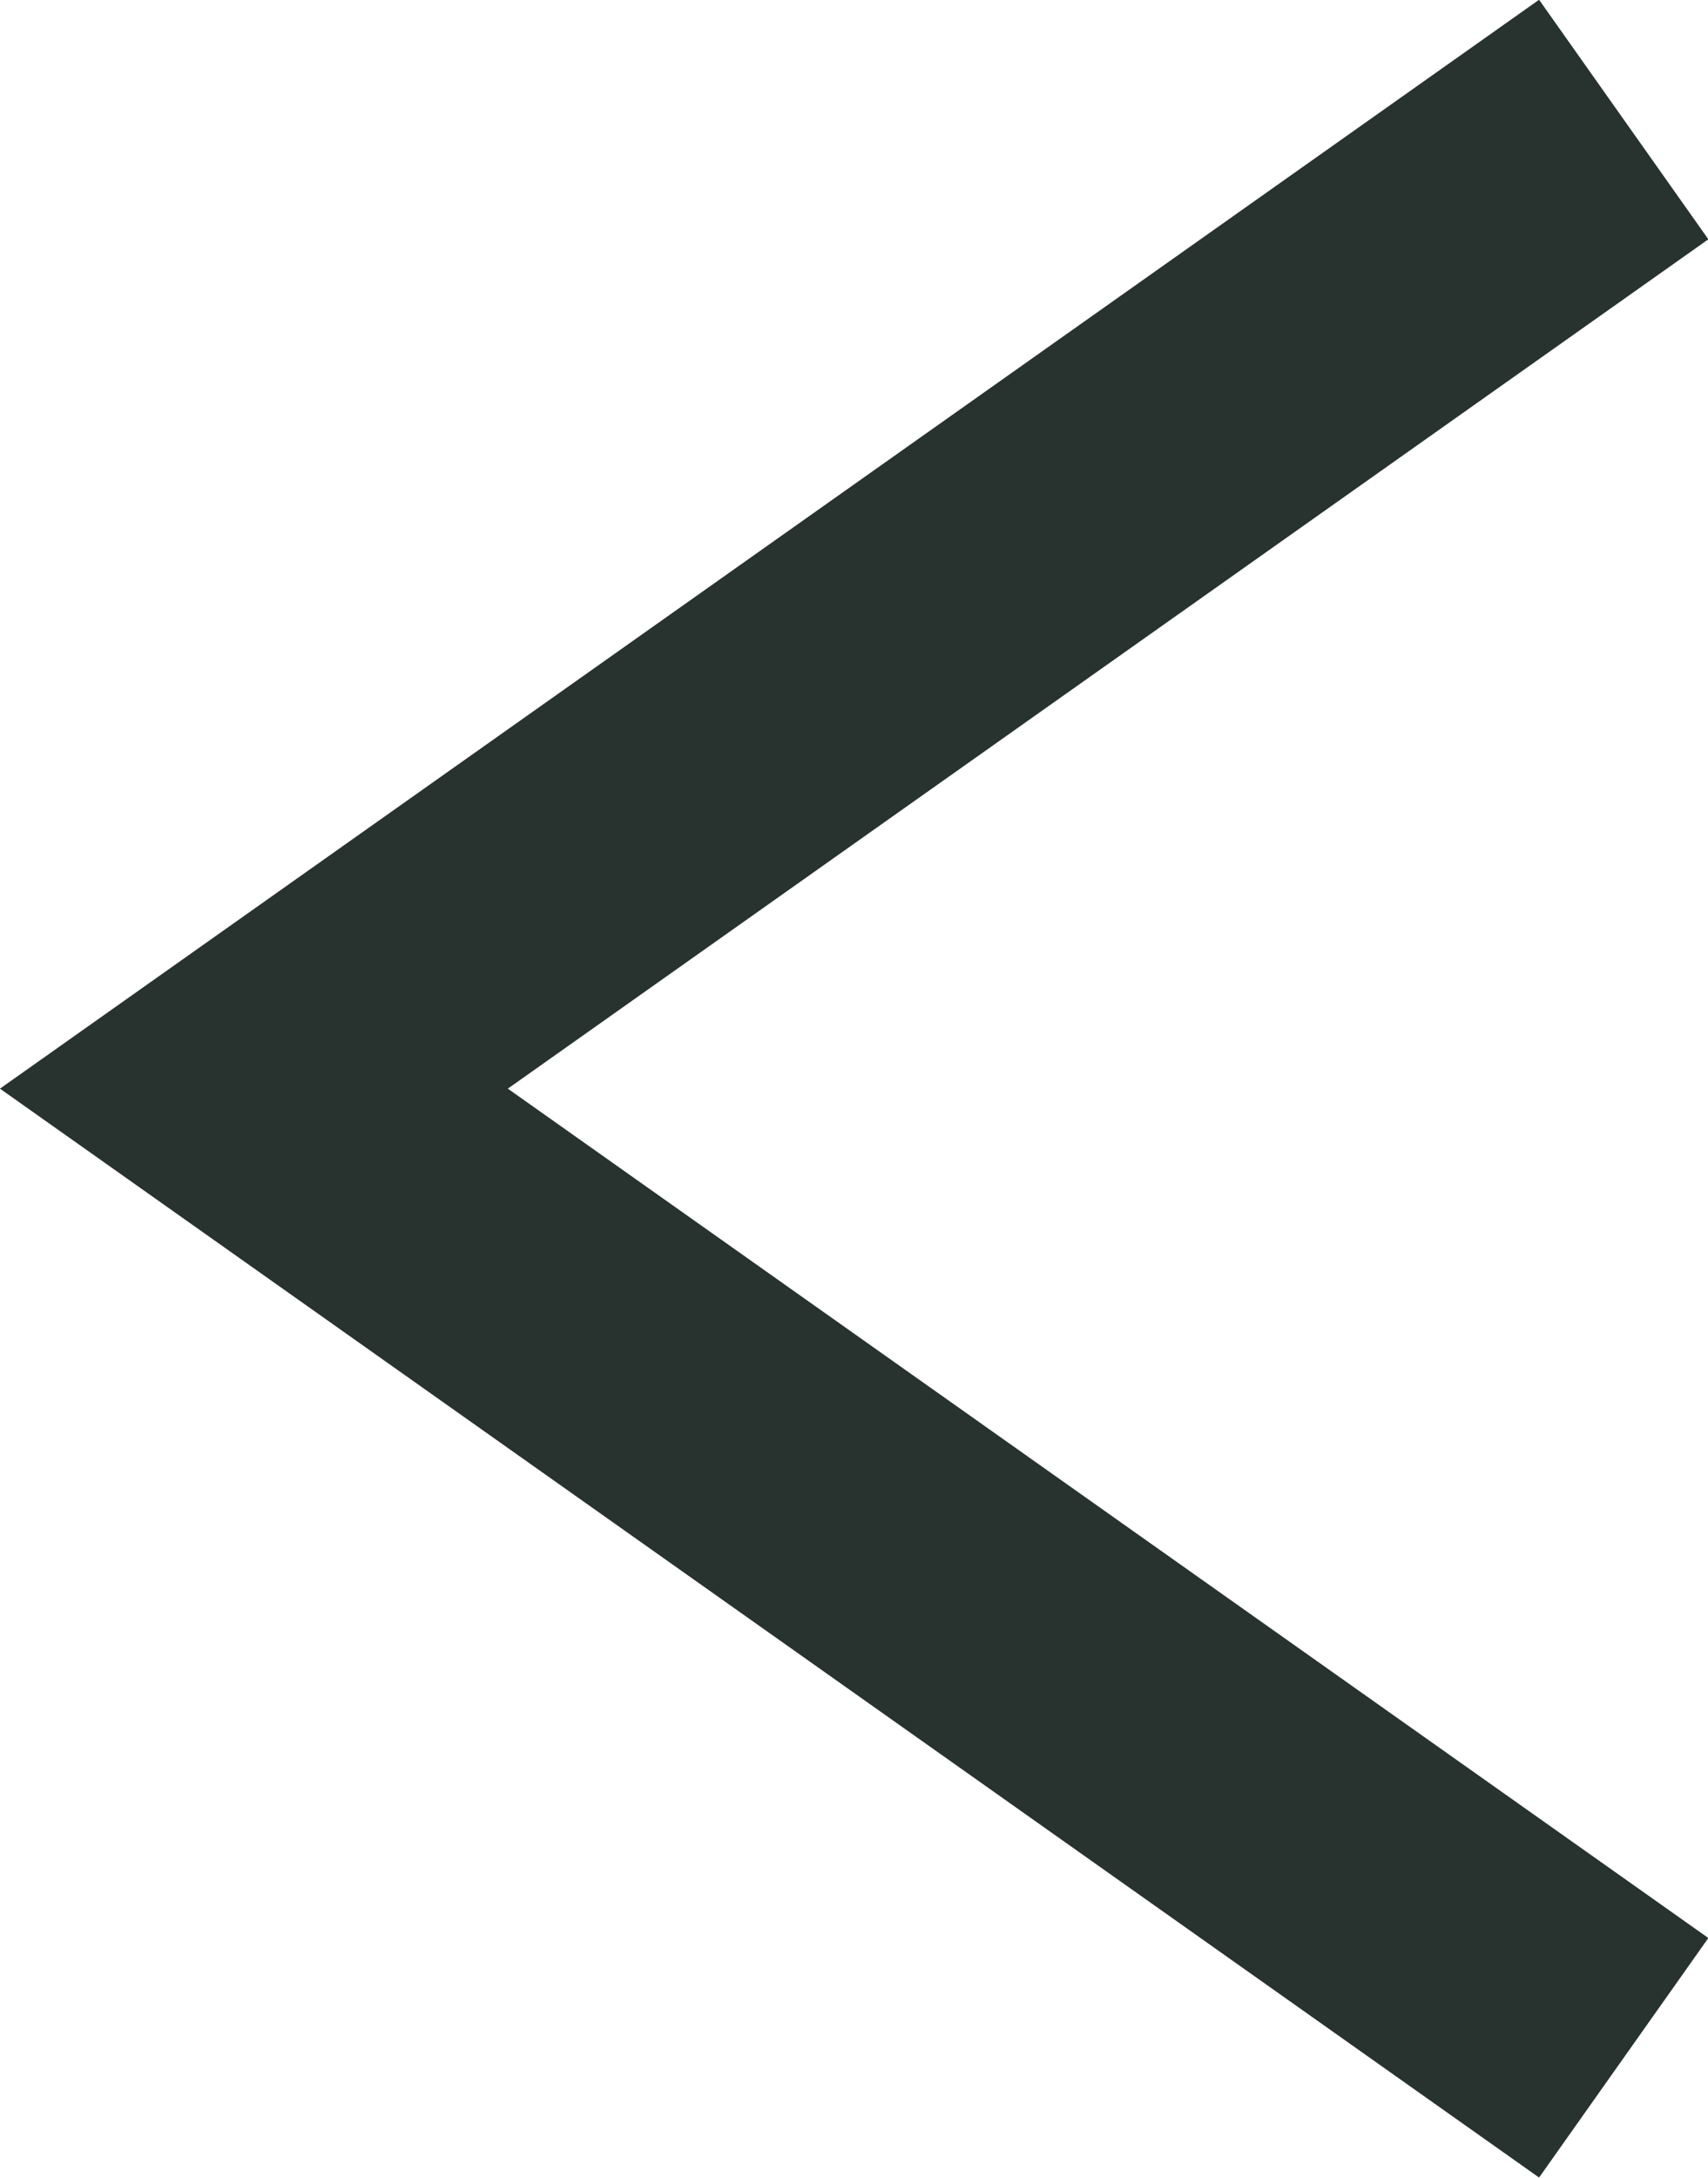 <?xml version="1.0" encoding="UTF-8"?><svg id="_レイヤー_2" xmlns="http://www.w3.org/2000/svg" viewBox="0 0 33.03 42.09"><defs><style>.cls-1{fill:none;stroke:#28322f;stroke-miterlimit:10;stroke-width:5.67px;}</style></defs><g id="_デザイン"><polyline class="cls-1" points="31.4 39.77 4.91 21.04 31.4 2.31"/></g></svg>